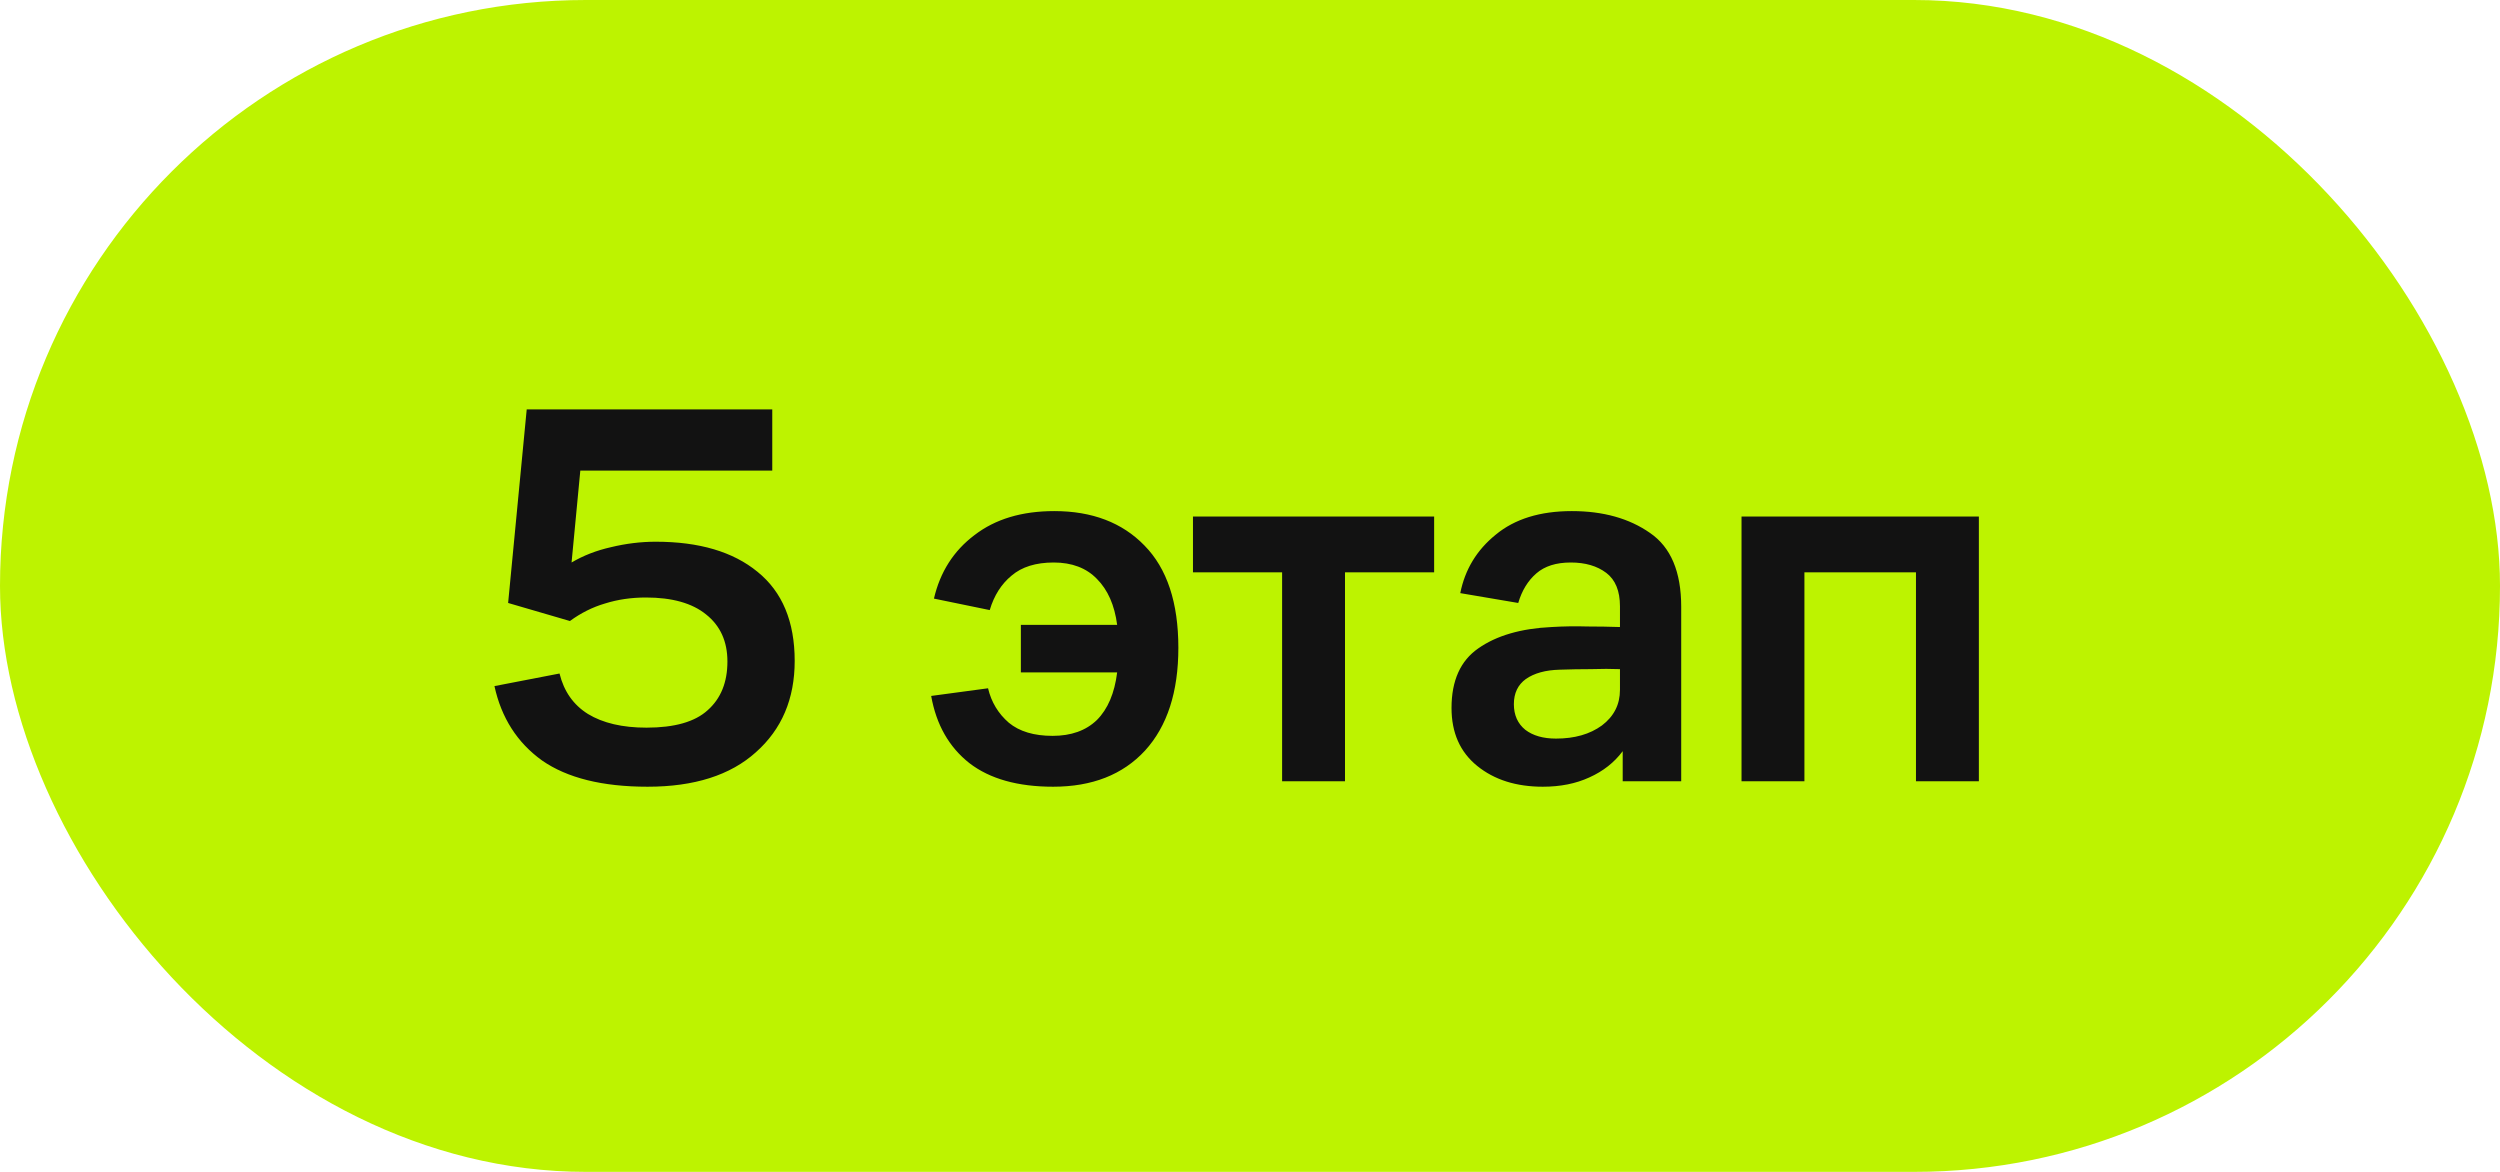 <?xml version="1.0" encoding="UTF-8"?> <svg xmlns="http://www.w3.org/2000/svg" width="64" height="30" viewBox="0 0 64 30" fill="none"><rect width="64" height="30" rx="15" fill="#BDF300"></rect><path d="M19.77 12.048H14.856L14.632 14.4C14.931 14.223 15.267 14.092 15.64 14.008C16.023 13.915 16.405 13.868 16.788 13.868C17.899 13.868 18.767 14.125 19.392 14.638C20.027 15.151 20.344 15.912 20.344 16.92C20.344 17.891 20.013 18.67 19.35 19.258C18.697 19.846 17.773 20.14 16.578 20.14C15.421 20.14 14.52 19.916 13.876 19.468C13.241 19.011 12.835 18.376 12.658 17.564L14.324 17.242C14.436 17.699 14.679 18.045 15.052 18.278C15.435 18.511 15.934 18.628 16.55 18.628C17.269 18.628 17.791 18.479 18.118 18.18C18.454 17.881 18.622 17.466 18.622 16.934C18.622 16.421 18.44 16.019 18.076 15.73C17.721 15.441 17.208 15.296 16.536 15.296C16.163 15.296 15.813 15.347 15.486 15.45C15.169 15.543 14.87 15.693 14.59 15.898L13.008 15.436L13.484 10.48H19.77V12.048ZM23.838 17.816L25.294 17.62C25.378 17.975 25.556 18.269 25.826 18.502C26.097 18.726 26.471 18.838 26.947 18.838C27.422 18.838 27.8 18.703 28.081 18.432C28.36 18.152 28.533 17.746 28.599 17.214H26.134V15.996H28.599C28.533 15.492 28.36 15.1 28.081 14.82C27.81 14.54 27.441 14.4 26.974 14.4C26.517 14.4 26.158 14.512 25.896 14.736C25.635 14.951 25.448 15.245 25.337 15.618L23.909 15.324C24.067 14.643 24.413 14.101 24.945 13.7C25.477 13.289 26.158 13.084 26.988 13.084C27.959 13.084 28.729 13.378 29.299 13.966C29.877 14.554 30.166 15.427 30.166 16.584C30.166 17.713 29.882 18.591 29.312 19.216C28.743 19.832 27.959 20.14 26.96 20.14C26.055 20.14 25.341 19.939 24.819 19.538C24.296 19.127 23.969 18.553 23.838 17.816ZM30.54 14.652V13.224H36.714V14.652H34.432V20H32.822V14.652H30.54ZM41.541 20V19.23C41.326 19.519 41.041 19.743 40.687 19.902C40.341 20.061 39.945 20.14 39.497 20.14C38.815 20.14 38.255 19.963 37.817 19.608C37.378 19.253 37.159 18.759 37.159 18.124C37.159 17.424 37.387 16.915 37.845 16.598C38.311 16.271 38.937 16.089 39.721 16.052C40.038 16.033 40.341 16.029 40.631 16.038C40.92 16.038 41.2 16.043 41.471 16.052V15.52C41.471 15.128 41.354 14.843 41.121 14.666C40.887 14.489 40.584 14.4 40.211 14.4C39.837 14.4 39.543 14.493 39.329 14.68C39.114 14.867 38.96 15.119 38.867 15.436L37.383 15.184C37.504 14.577 37.807 14.078 38.293 13.686C38.778 13.285 39.427 13.084 40.239 13.084C41.041 13.084 41.709 13.271 42.241 13.644C42.773 14.008 43.039 14.638 43.039 15.534V20H41.541ZM41.471 17.13C41.247 17.121 40.999 17.121 40.729 17.13C40.458 17.13 40.192 17.135 39.931 17.144C39.567 17.153 39.277 17.233 39.063 17.382C38.857 17.531 38.755 17.746 38.755 18.026C38.755 18.306 38.853 18.525 39.049 18.684C39.245 18.833 39.506 18.908 39.833 18.908C40.309 18.908 40.701 18.796 41.009 18.572C41.317 18.339 41.471 18.035 41.471 17.662V17.13ZM44.583 20V13.224H50.659V20H49.049V14.652H46.193V20H44.583Z" fill="#121212"></path></svg> 